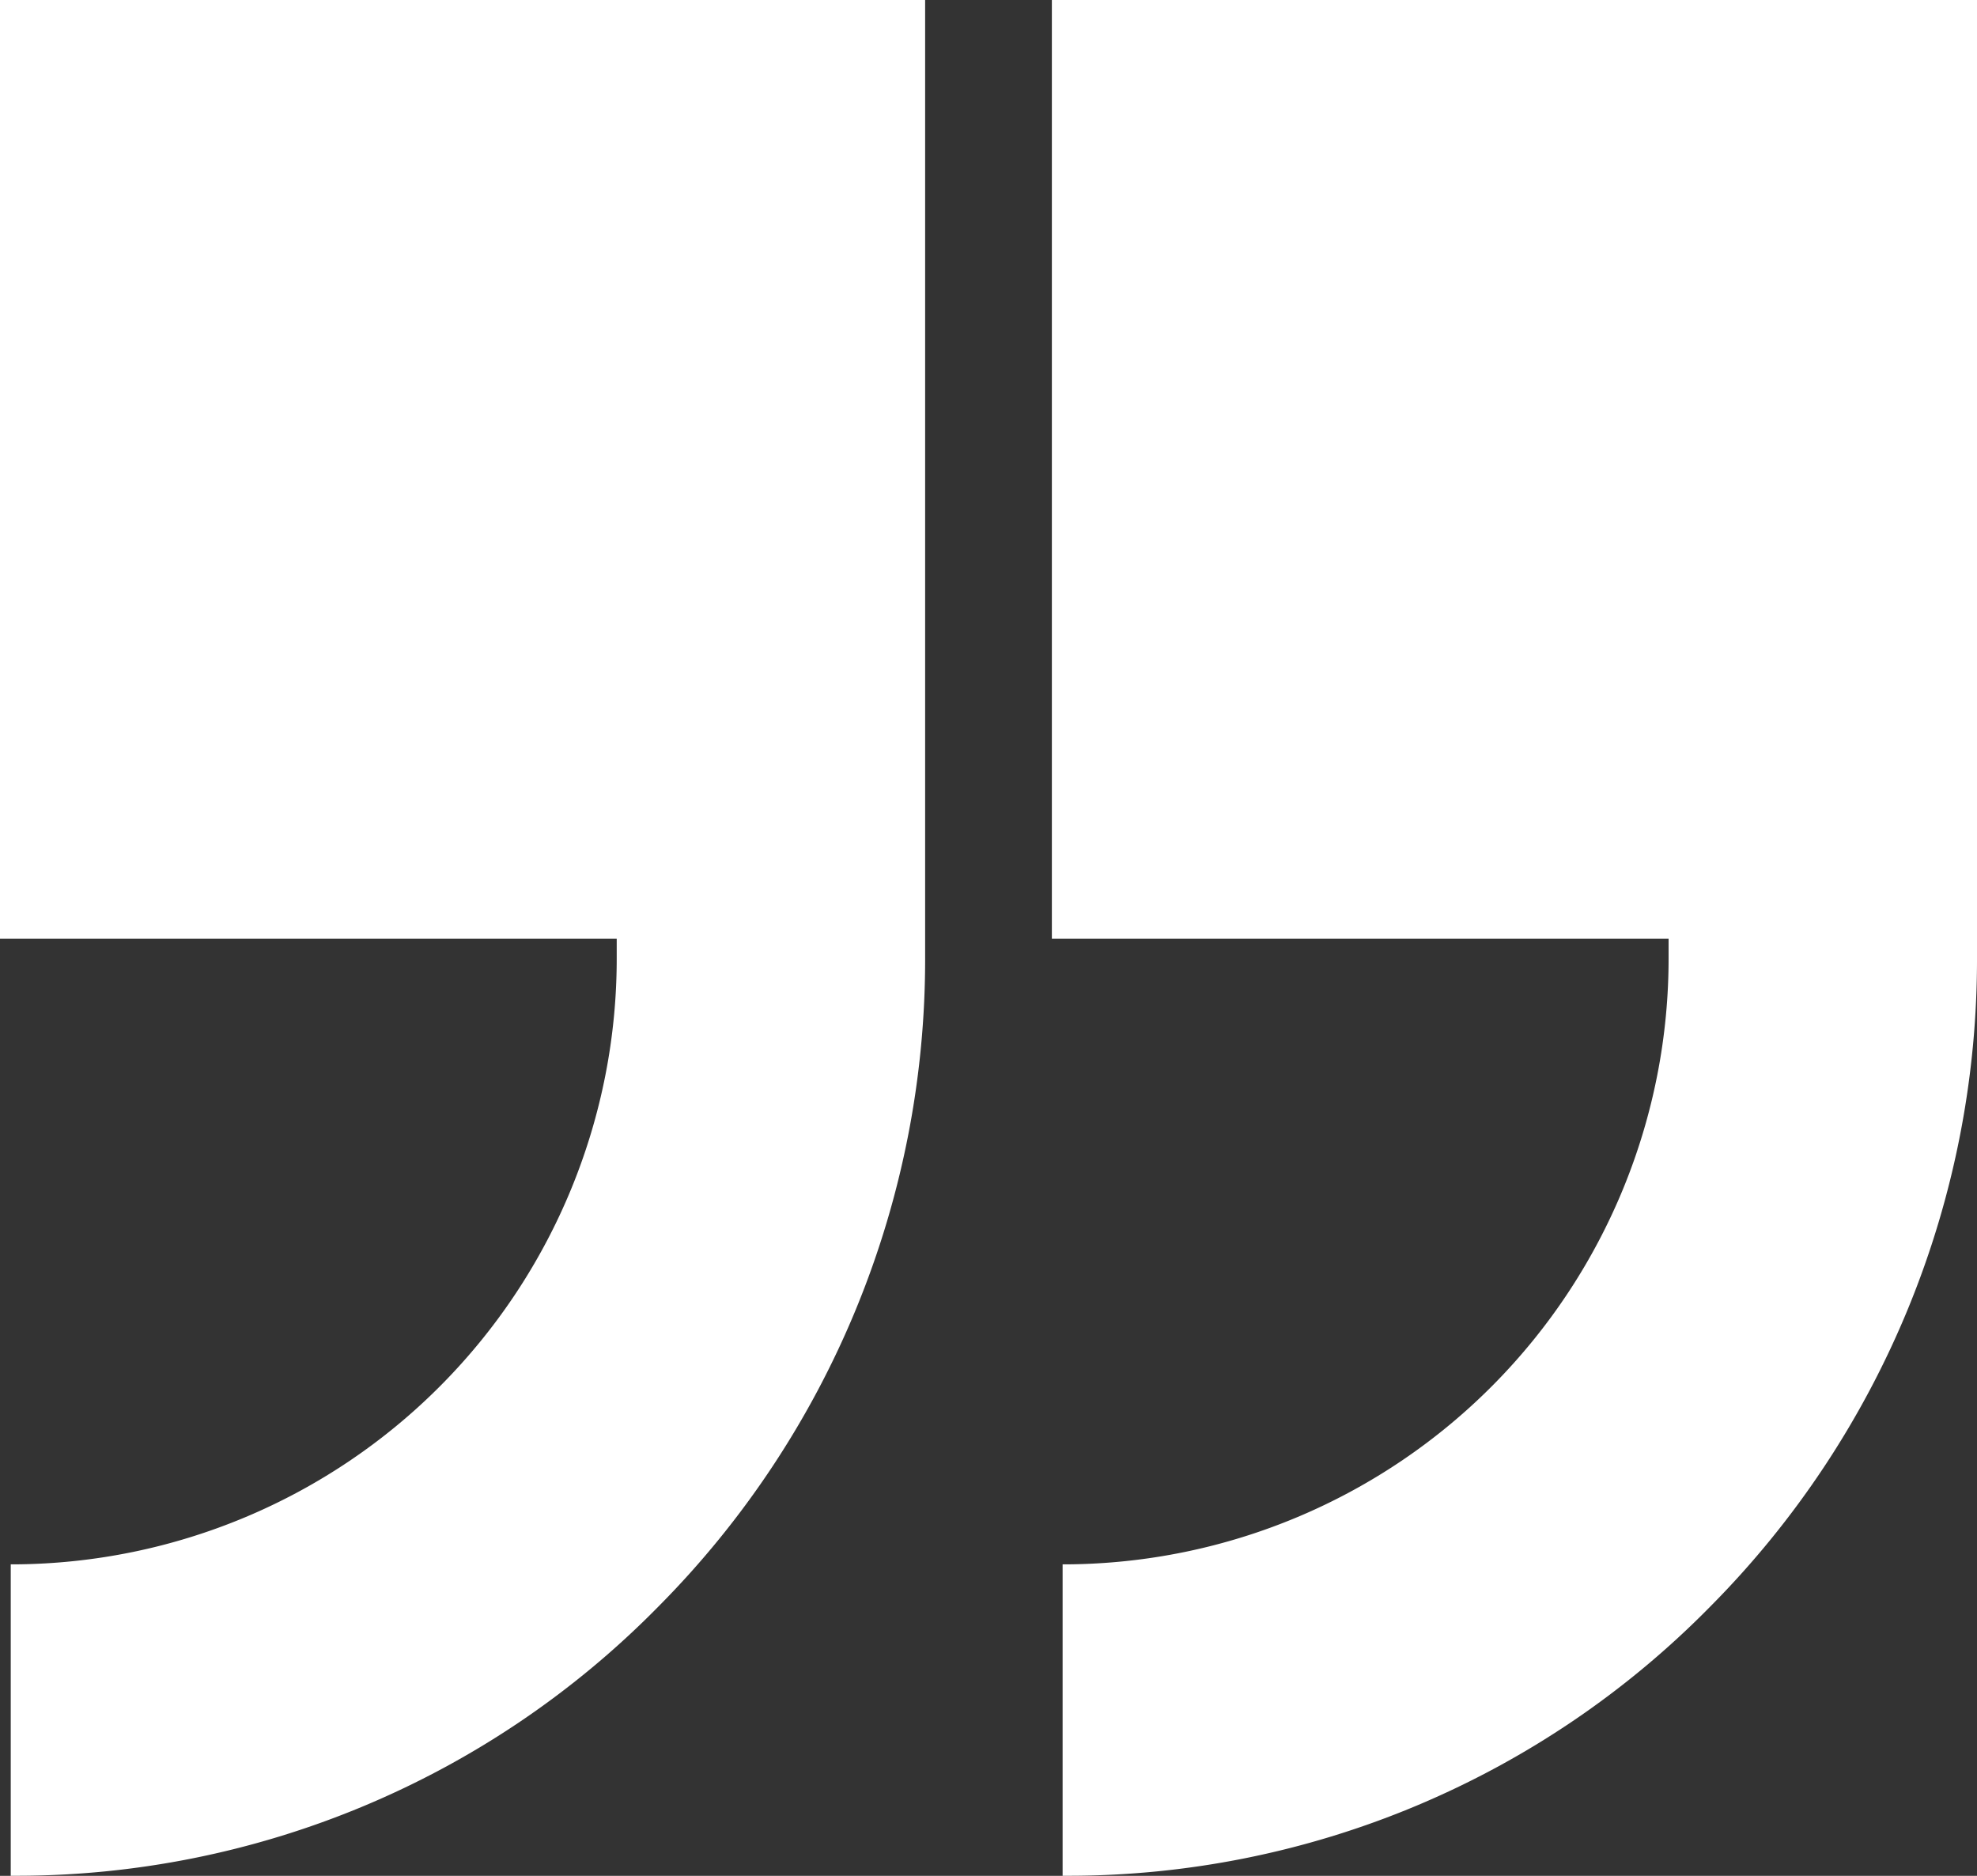 <?xml version="1.0" encoding="UTF-8"?>
<svg xmlns="http://www.w3.org/2000/svg" width="76" height="72.103" viewBox="0 0 76 72.103">
  <rect x="0" y="0" width="76" height="72.103" fill="#333333" stroke="none"/>
  <g id="icon-kommentar" transform="translate(-489 -682)">
    <path id="Pfad_596" data-name="Pfad 596" d="M4,0V36.079H27.708v.678A23.287,23.287,0,0,1,4.562,60.13H4.413V72.1h.148A34.6,34.6,0,0,0,29.312,61.75,35.288,35.288,0,0,0,39.564,36.757V0Z" transform="translate(485 682)" fill="#fff"></path>
    <path id="Pfad_597" data-name="Pfad 597" d="M4,0V36.079H27.708v.678A23.287,23.287,0,0,1,4.562,60.13H4.413V72.1h.148A34.6,34.6,0,0,0,29.312,61.75,35.288,35.288,0,0,0,39.564,36.757V0Z" transform="translate(525.436 682)" fill="#fff"></path>
  </g>
</svg>
